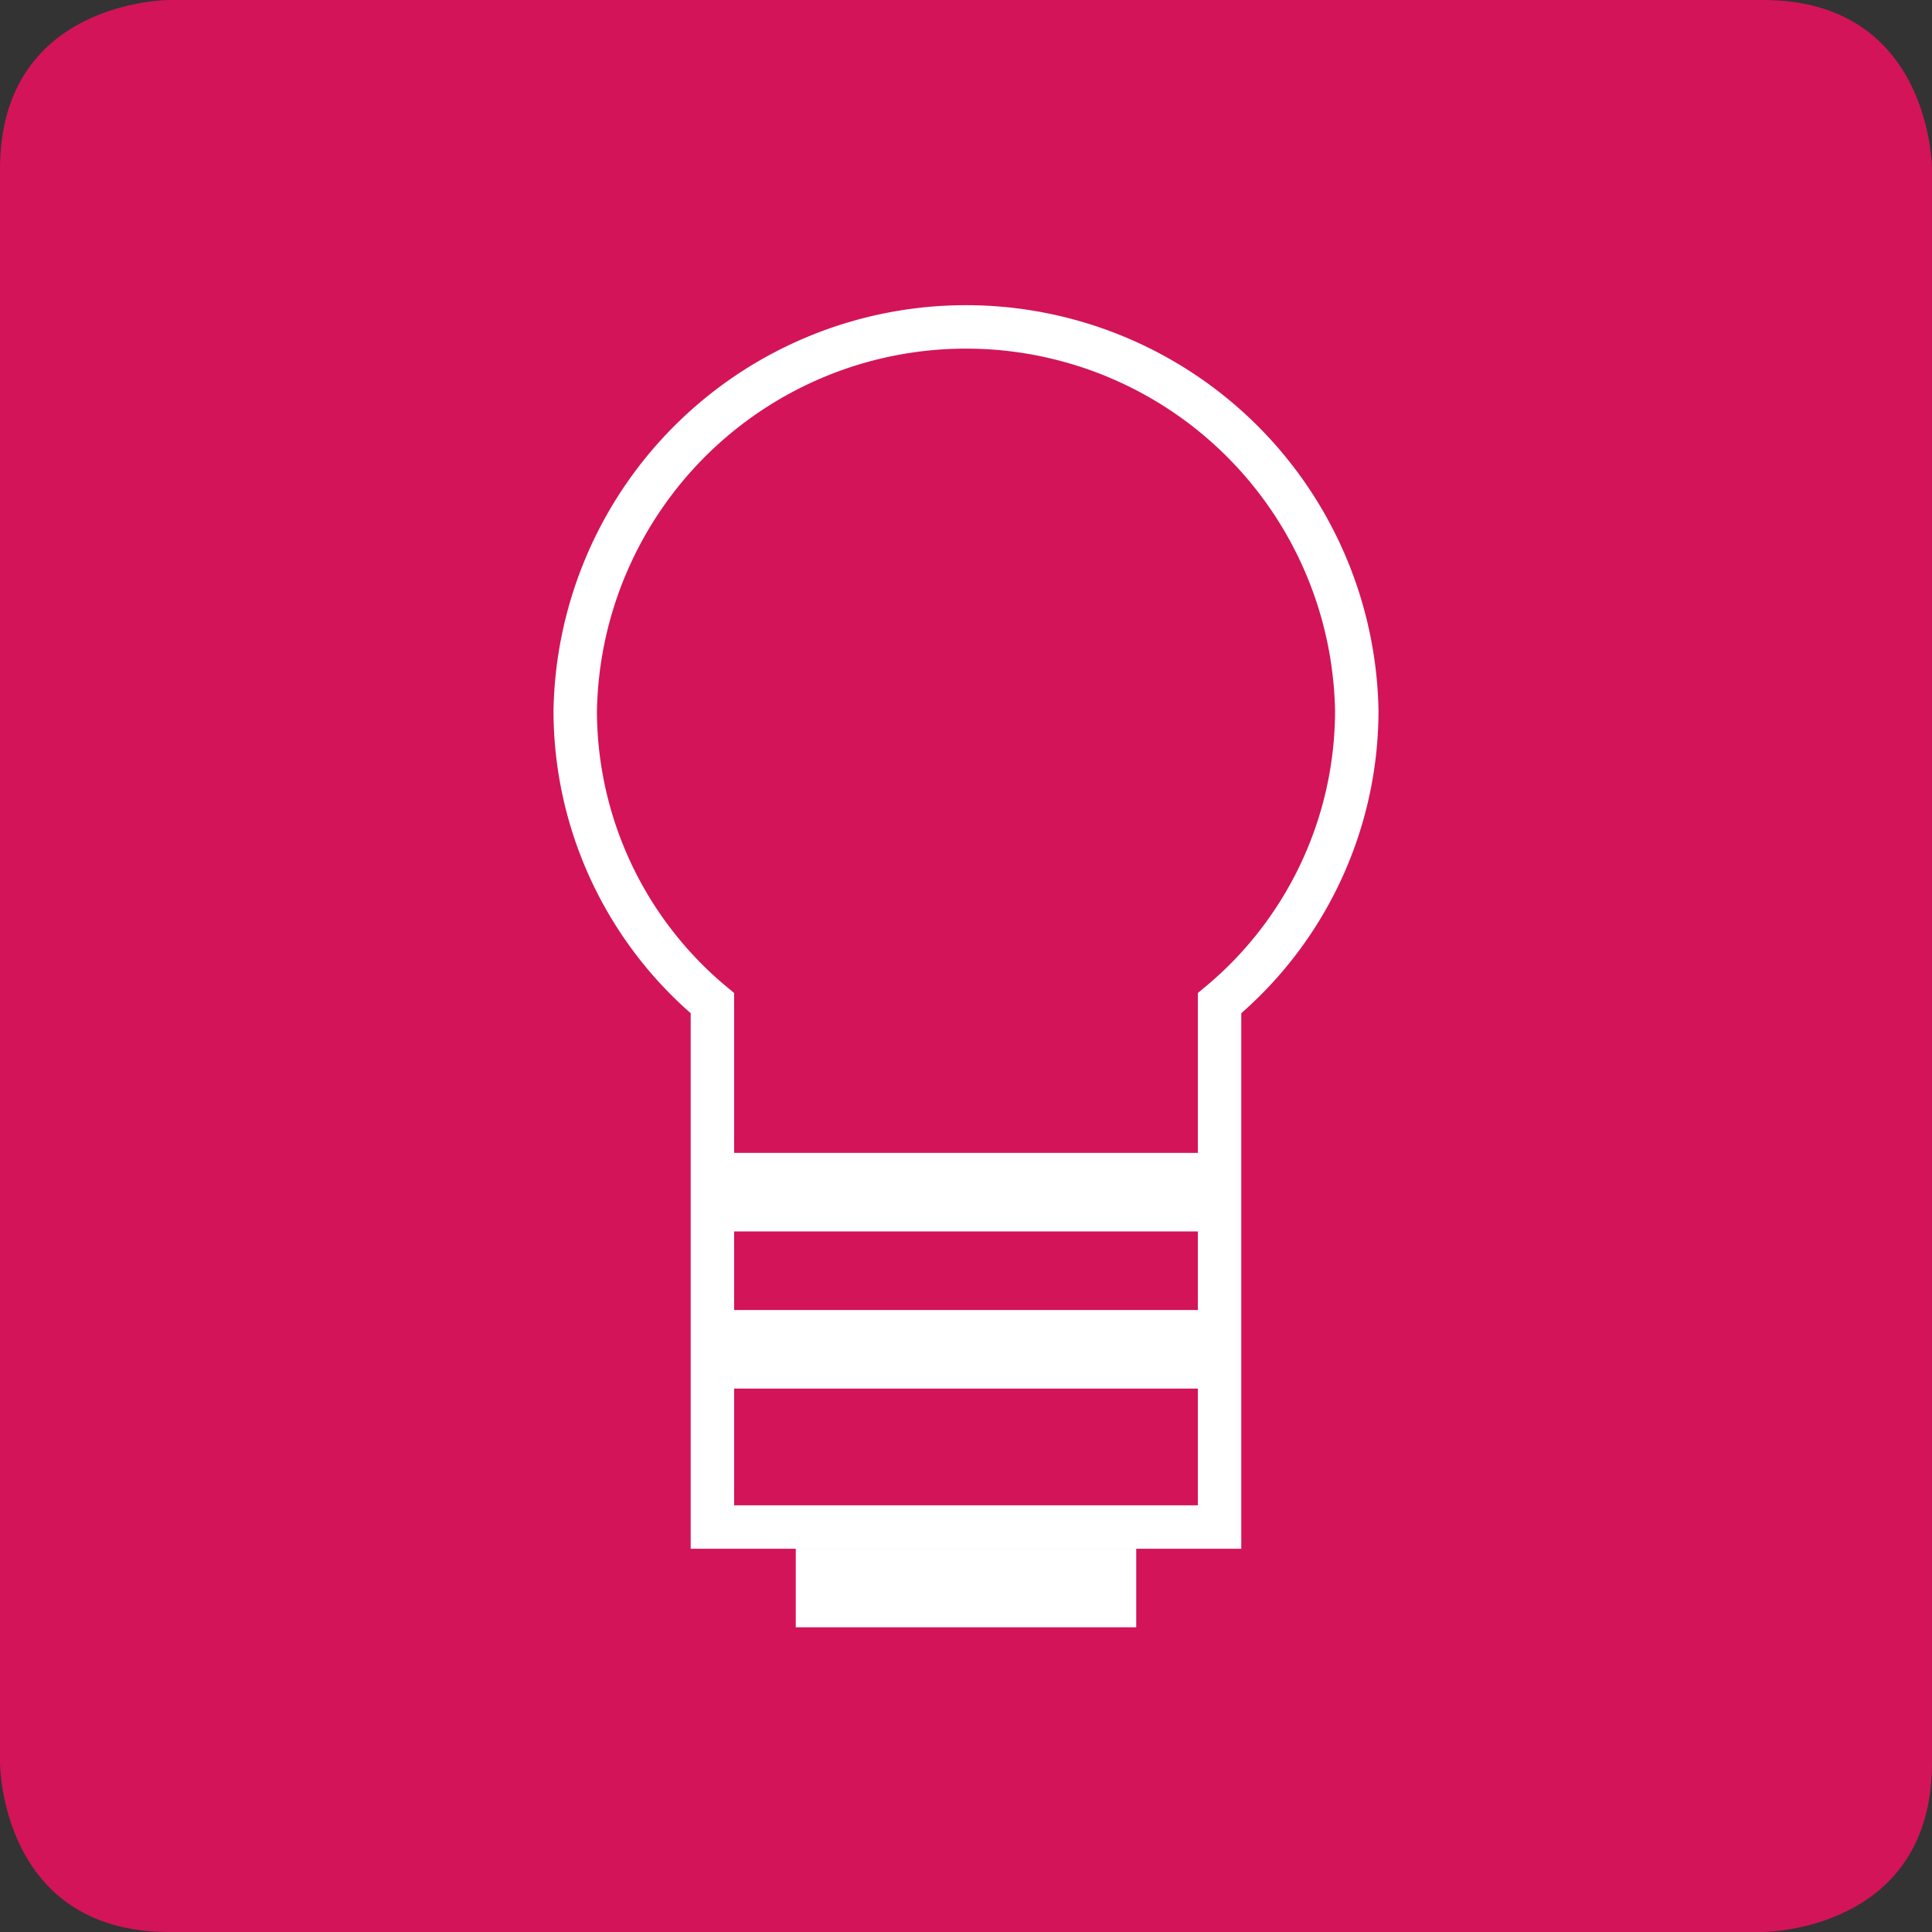 <svg id="Vrstva_1" data-name="Vrstva 1" xmlns="http://www.w3.org/2000/svg" xmlns:xlink="http://www.w3.org/1999/xlink" viewBox="0 0 80.001 80">
  <rect x="0" y="0" width="80.001" height="80" fill="#333333" stroke="none"/>
  <defs>
    <style>
      .cls-1, .cls-4 {
        fill: none;
      }

      .cls-2 {
        clip-path: url(#clip-path);
      }

      .cls-3 {
        fill: #d31459;
      }

      .cls-4 {
        stroke: #fff;
        stroke-width: 1.799px;
      }

      .cls-5 {
        fill: #fff;
      }
    </style>
    <clipPath id="clip-path">
      <rect class="cls-1" width="80" height="80"/>
    </clipPath>
  </defs>
  <title>svitidla-off</title>
  <g>
    <g class="cls-2">
      <path class="cls-3" d="M7,0S0,0,0,7V73s0,7,7,7H73s7,0,7-7V7s0-7-7-7Z"/>
      <path class="cls-4" d="M56.182,29.436a16.184,16.184,0,0,0-32.363,0A15.778,15.778,0,0,0,29.5,41.541v21.69H50.5V41.541A15.778,15.778,0,0,0,56.182,29.436Z"/>
    </g>
    <rect class="cls-5" x="32.951" y="64.13" width="14.098" height="3.253"/>
    <rect class="cls-5" x="30.24" y="54.246" width="20.334" height="3.253"/>
    <rect class="cls-5" x="30.24" y="47.739" width="20.334" height="3.253"/>
  </g>
</svg>
